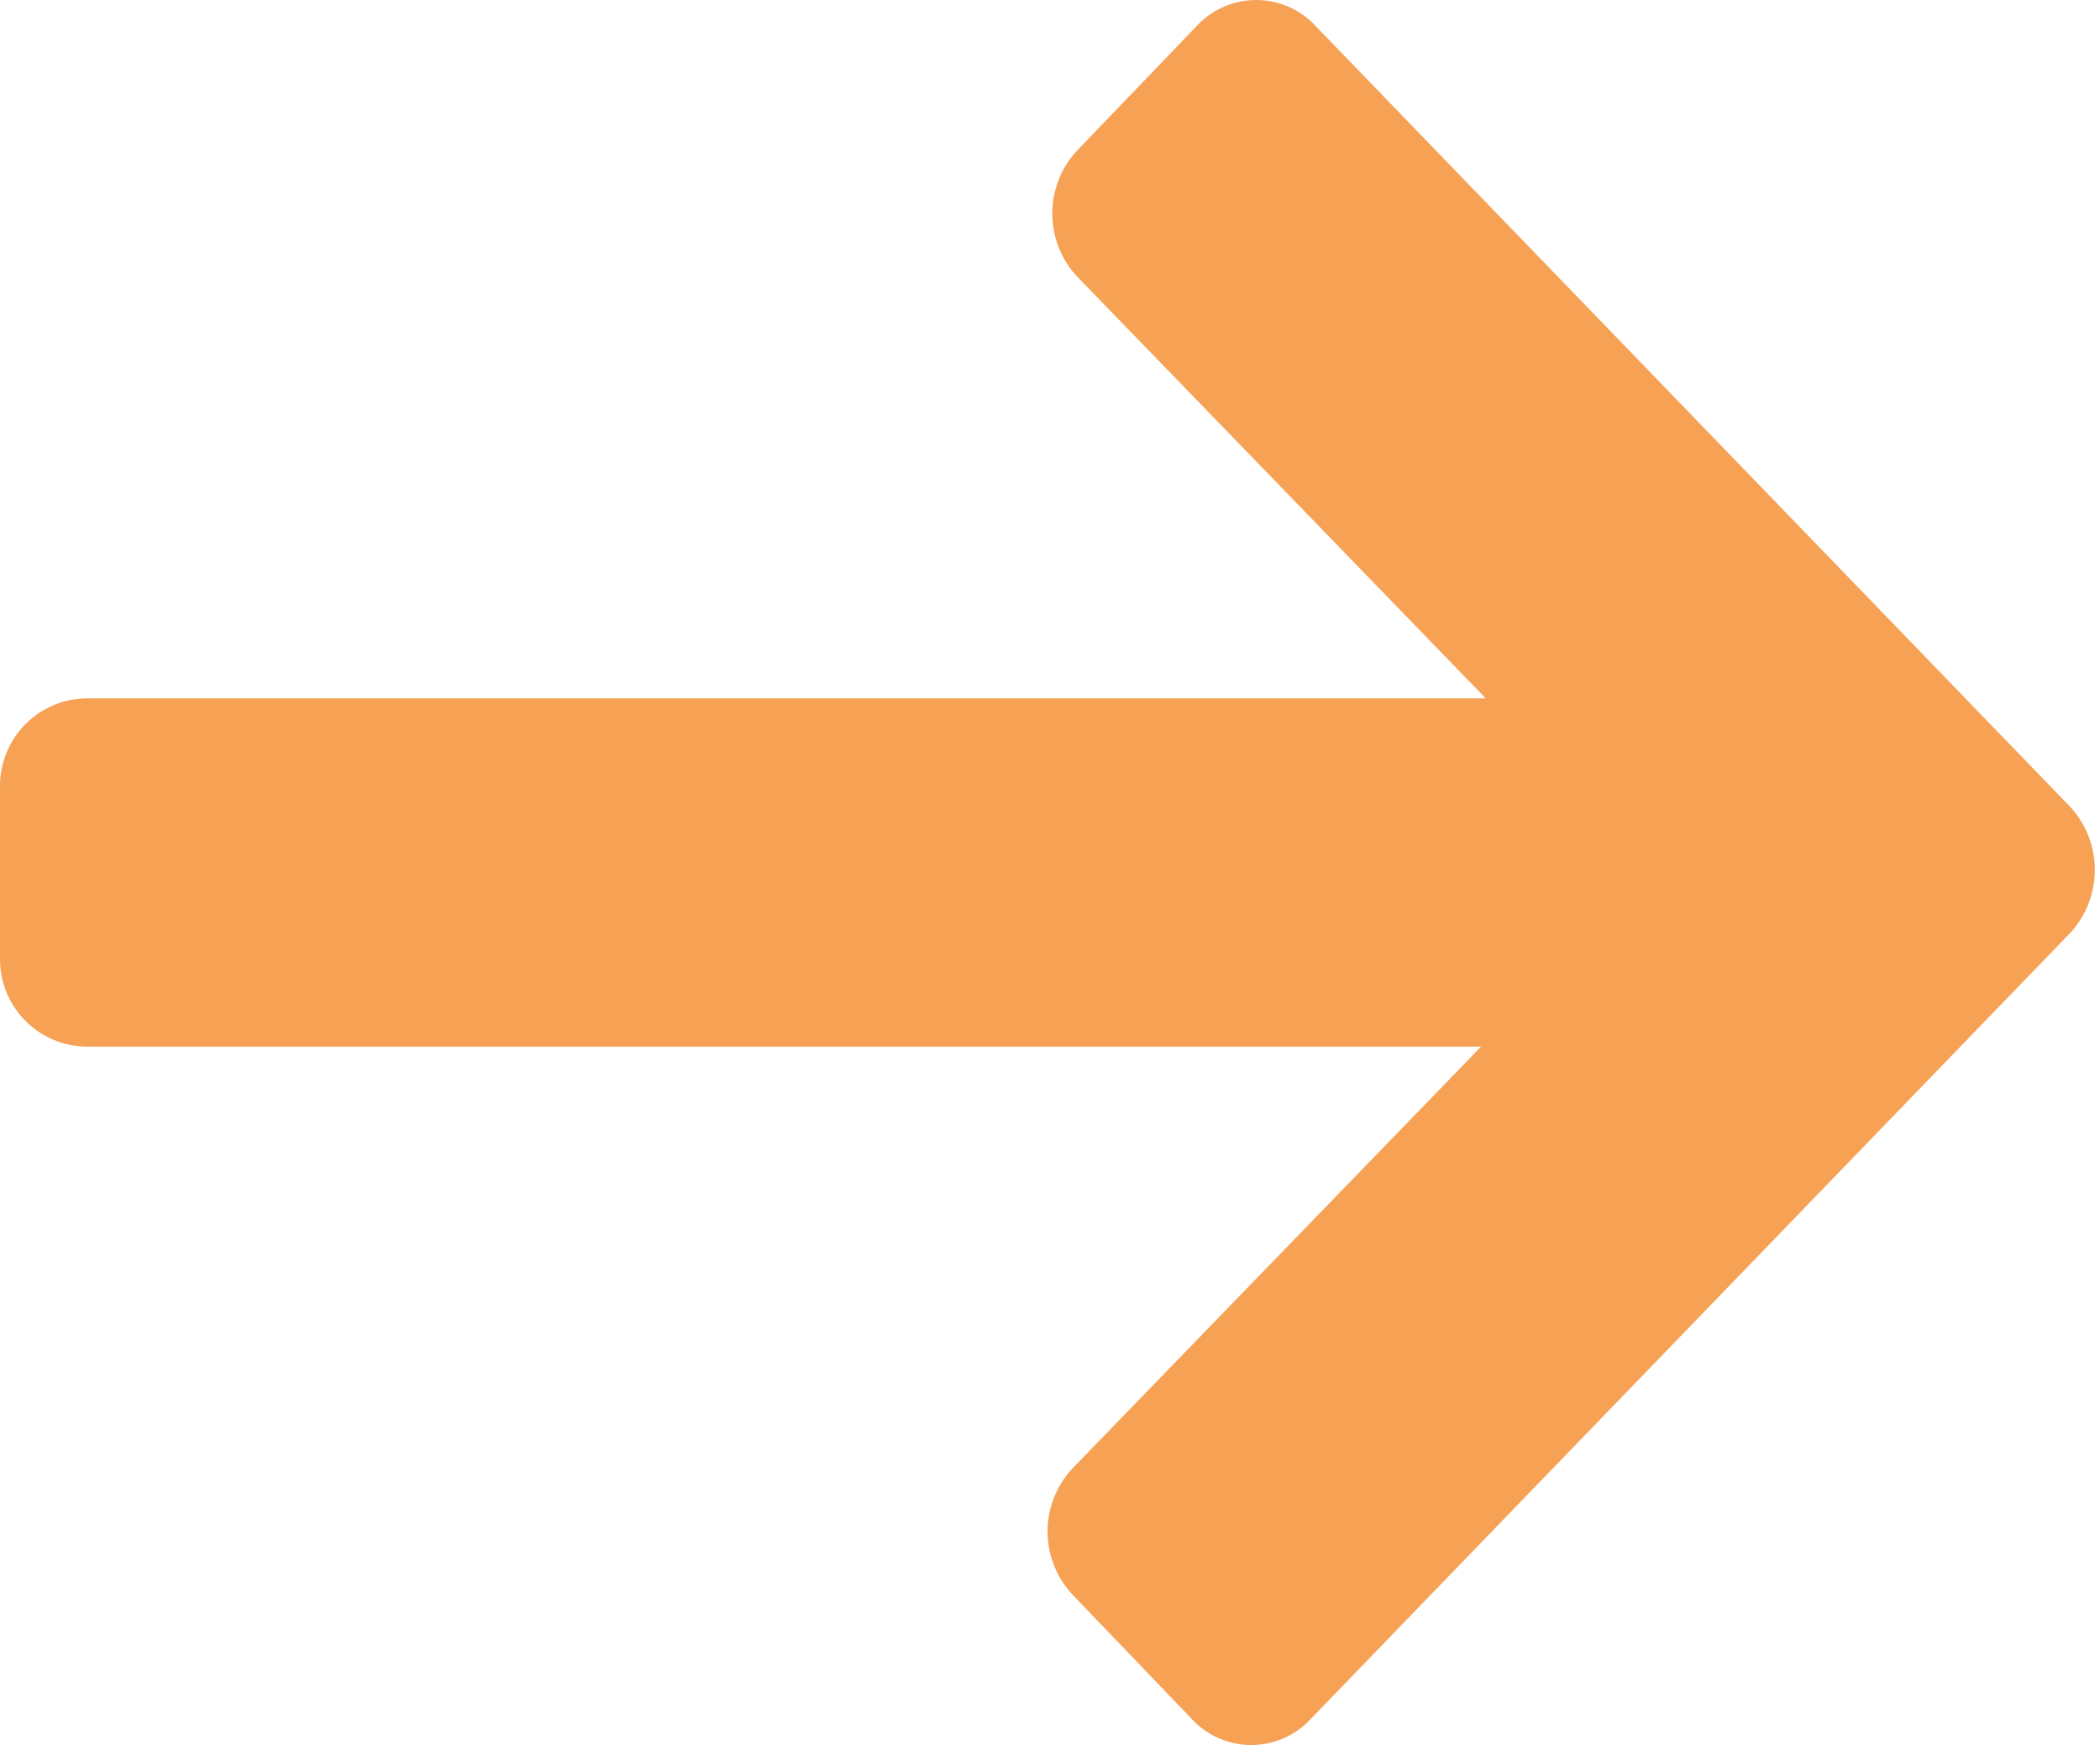 <svg xmlns="http://www.w3.org/2000/svg" width="12" height="10" viewBox="0 0 12 10">
<defs>
    <style>
      .cls-1 {
        fill: #f6a154;
        fill-rule: evenodd;
      }
    </style>
  </defs>
  <path id="Right_4" data-name="Right 4" class="cls-1" d="M901.5,2460.98h7.963l-2.335,2.41a0.528,0.528,0,0,0,0,.72l0.681,0.71a0.463,0.463,0,0,0,.682,0l4.339-4.49a0.532,0.532,0,0,0,0-.72l-4.311-4.46a0.463,0.463,0,0,0-.682,0l-0.682.71a0.528,0.528,0,0,0,0,.72l2.335,2.41H901.5a0.5,0.5,0,0,0-.5.5v0.99A0.5,0.5,0,0,0,901.5,2460.98Z" transform="translate(-901 -2455)"/>
</svg>
